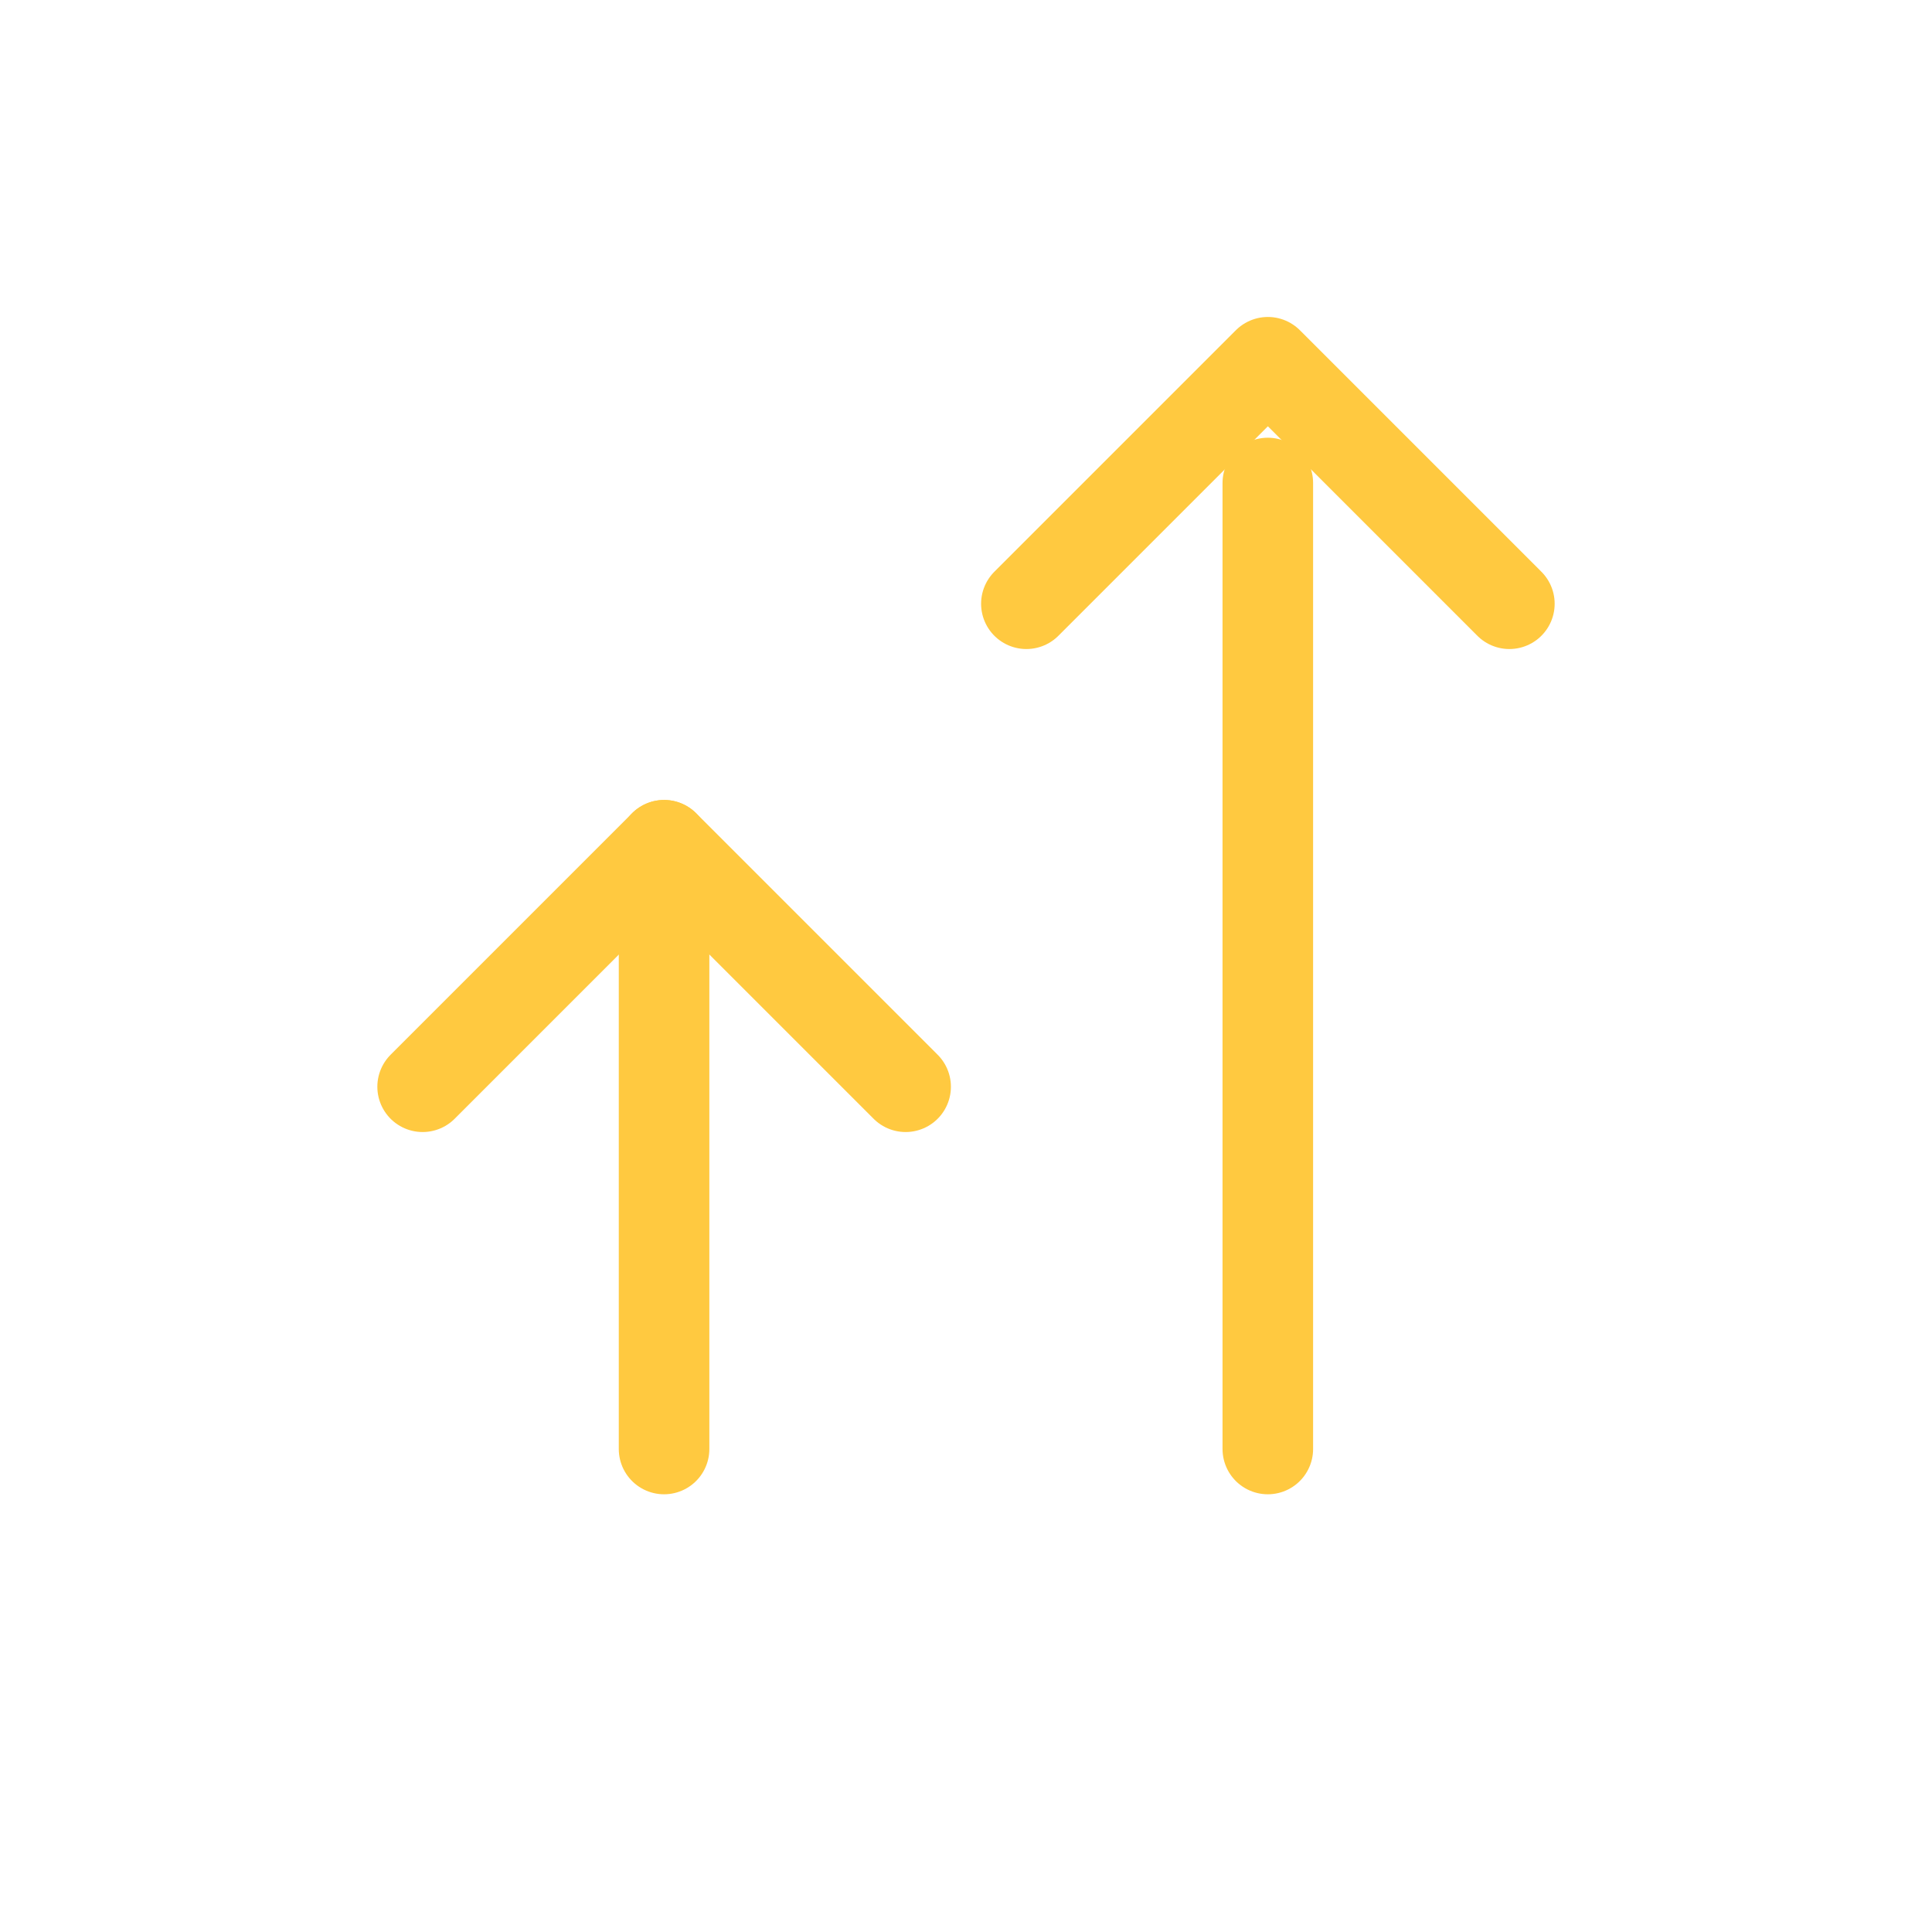 <svg xmlns="http://www.w3.org/2000/svg" fill="none" viewBox="0 0 32 32" height="32" width="32">
<path stroke-linejoin="round" stroke-linecap="round" stroke-width="1.5" stroke="#FFC940" d="M10.999 24V14"></path>
<path stroke-linejoin="round" stroke-linecap="round" stroke-width="1.5" stroke="#FFC940" d="M15 18L11 14L7 18"></path>
<path stroke-linejoin="round" stroke-linecap="round" stroke-width="1.5" stroke="#FFC940" d="M20.999 24V8"></path>
<path stroke-linejoin="round" stroke-linecap="round" stroke-width="1.5" stroke="#FFC940" d="M25 10L21 6L17 10"></path>
</svg>
